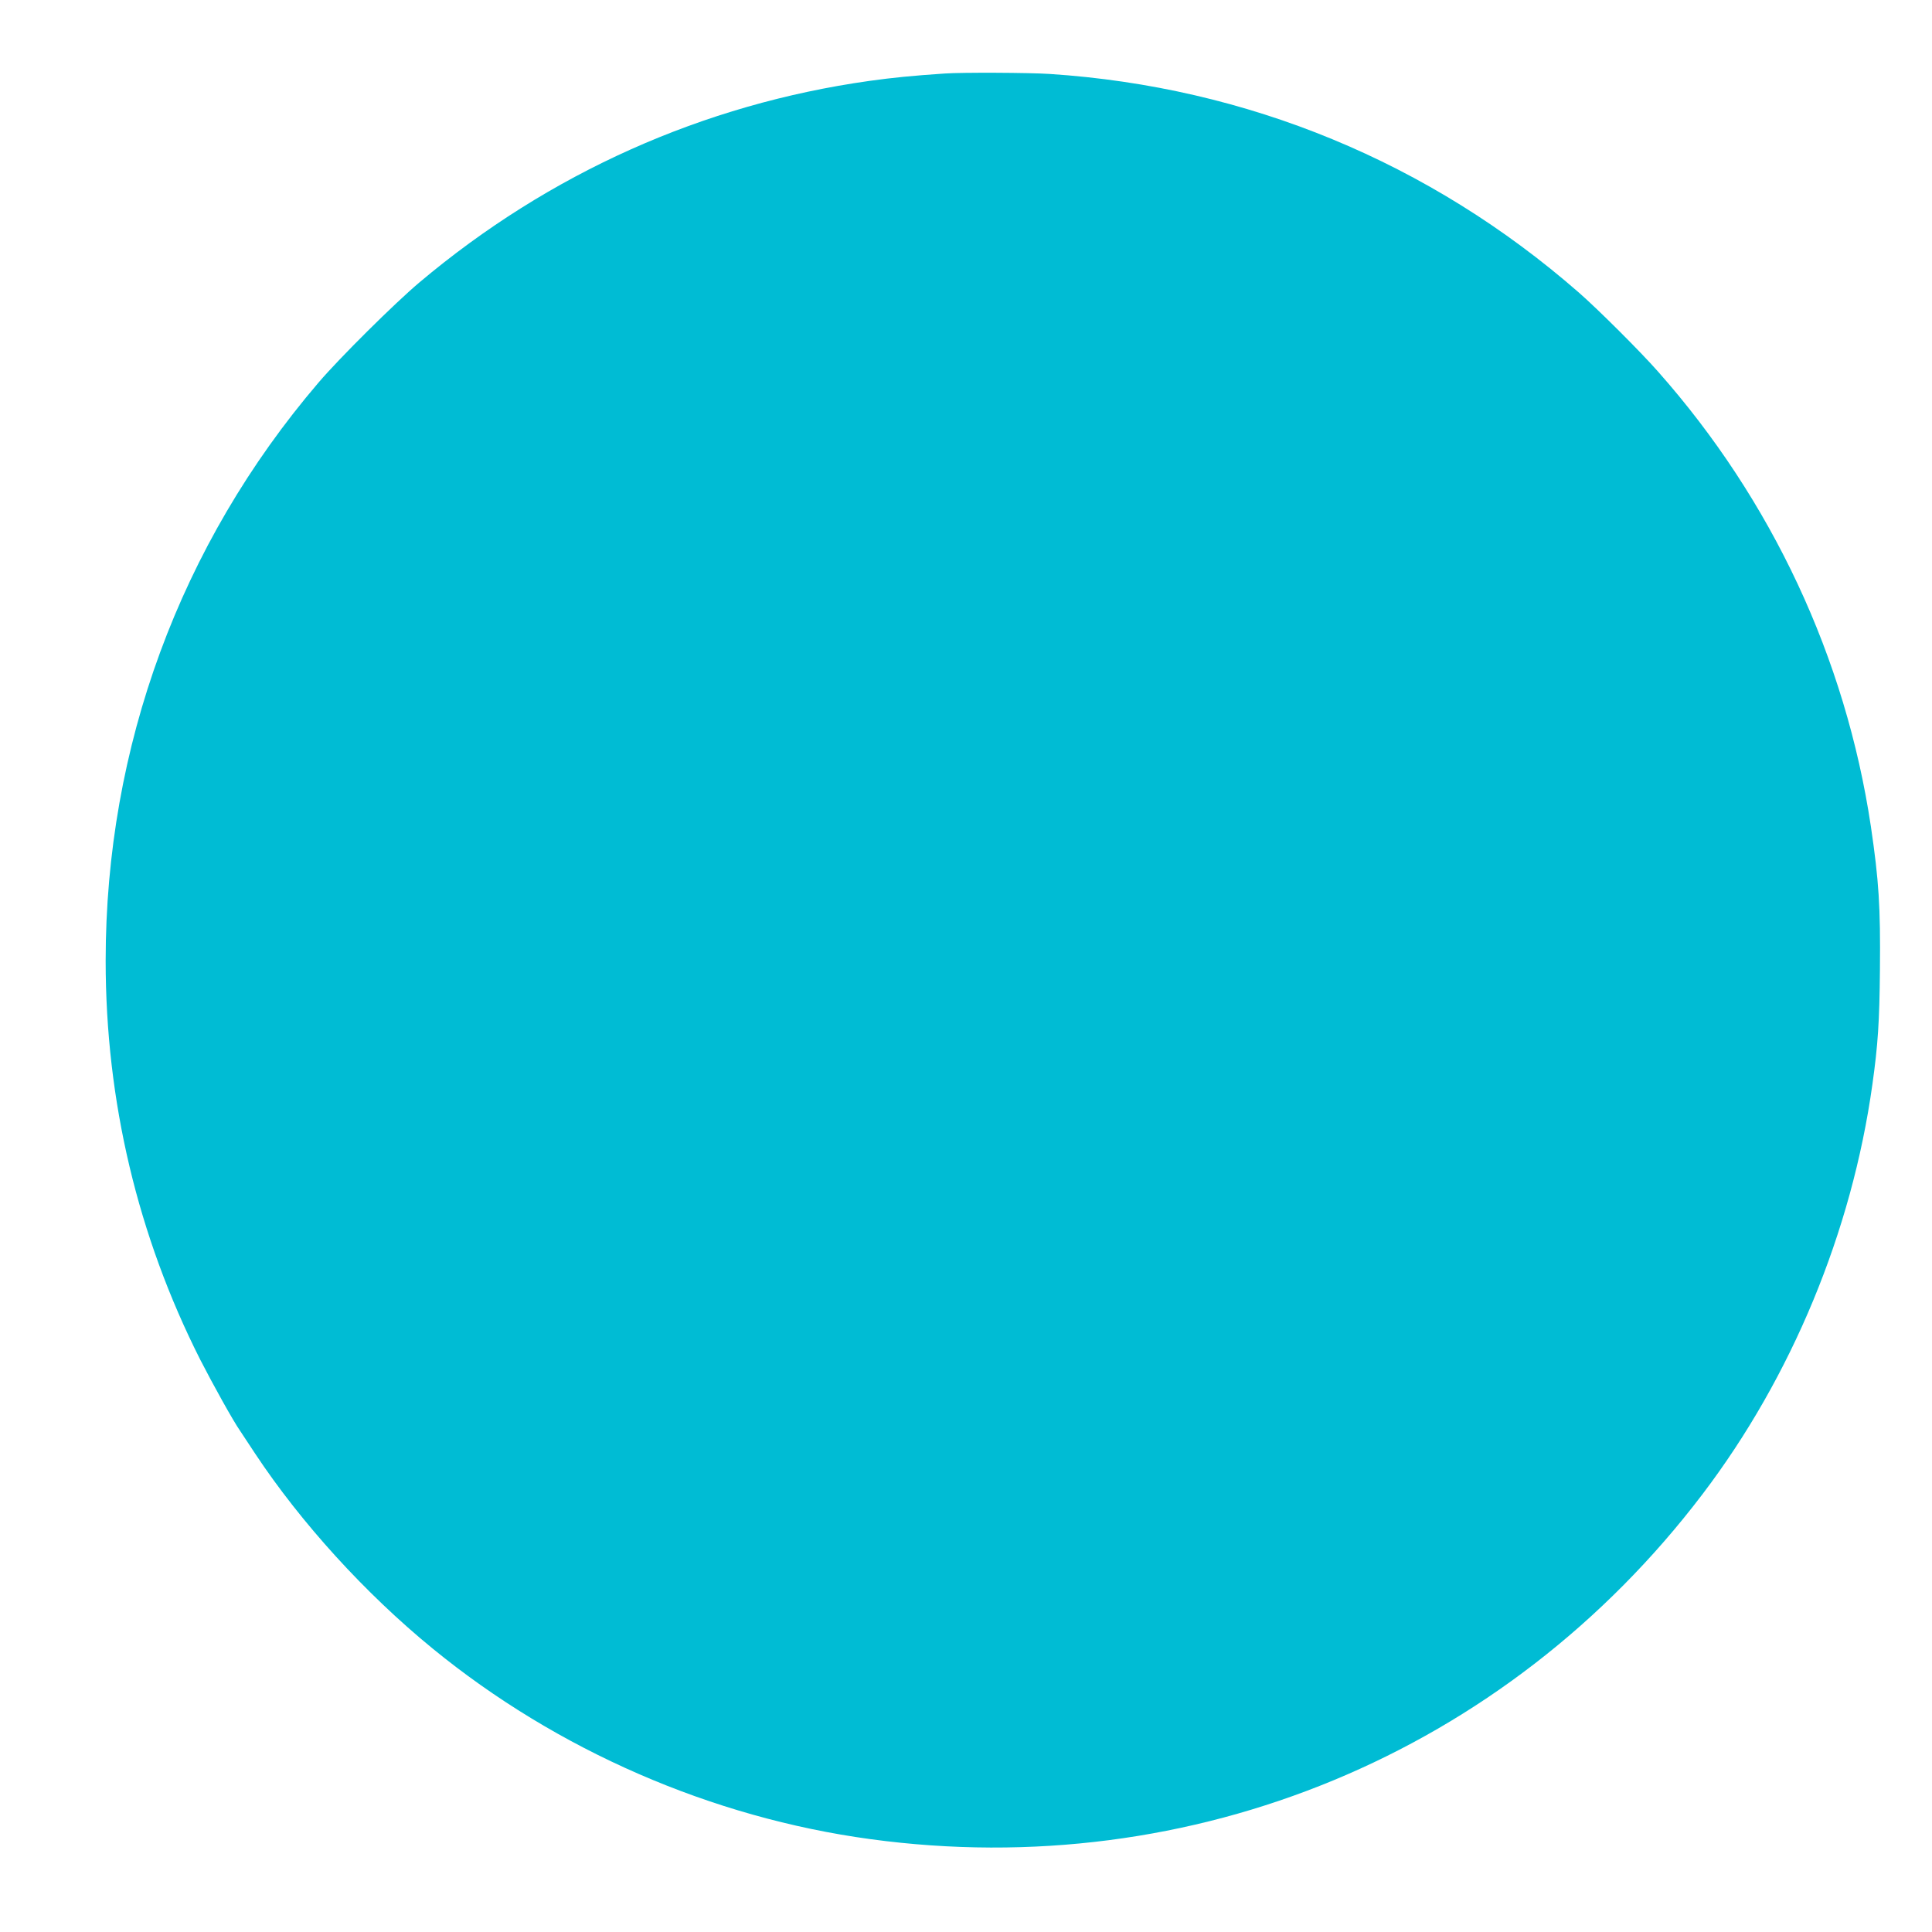 <?xml version="1.0" standalone="no"?>
<!DOCTYPE svg PUBLIC "-//W3C//DTD SVG 20010904//EN"
 "http://www.w3.org/TR/2001/REC-SVG-20010904/DTD/svg10.dtd">
<svg version="1.0" xmlns="http://www.w3.org/2000/svg"
 width="1280pt" height="1280pt" viewBox="0 0 1280 1280"
 preserveAspectRatio="xMidYMid meet">
<g transform="translate(0,1280) scale(0.1,-0.1)"
fill="#00bcd4" stroke="none">
<path d="M6260 12313 c-211 -14 -351 -28 -500 -49 -1102 -155 -2121 -611
-2980 -1334 -164 -138 -529 -500 -670 -665 -917 -1073 -1410 -2413 -1410
-3830 0 -930 212 -1822 626 -2642 83 -162 218 -406 265 -473 9 -14 54 -81 99
-150 304 -459 729 -926 1175 -1291 825 -675 1849 -1121 2903 -1264 2135 -290
4207 569 5511 2285 591 777 990 1740 1126 2715 37 263 47 417 50 760 4 419 -7
590 -60 950 -167 1115 -656 2162 -1410 3013 -117 133 -398 413 -525 524 -988
863 -2196 1362 -3505 1448 -136 9 -583 11 -695 3z"/>
</g>
</svg>
